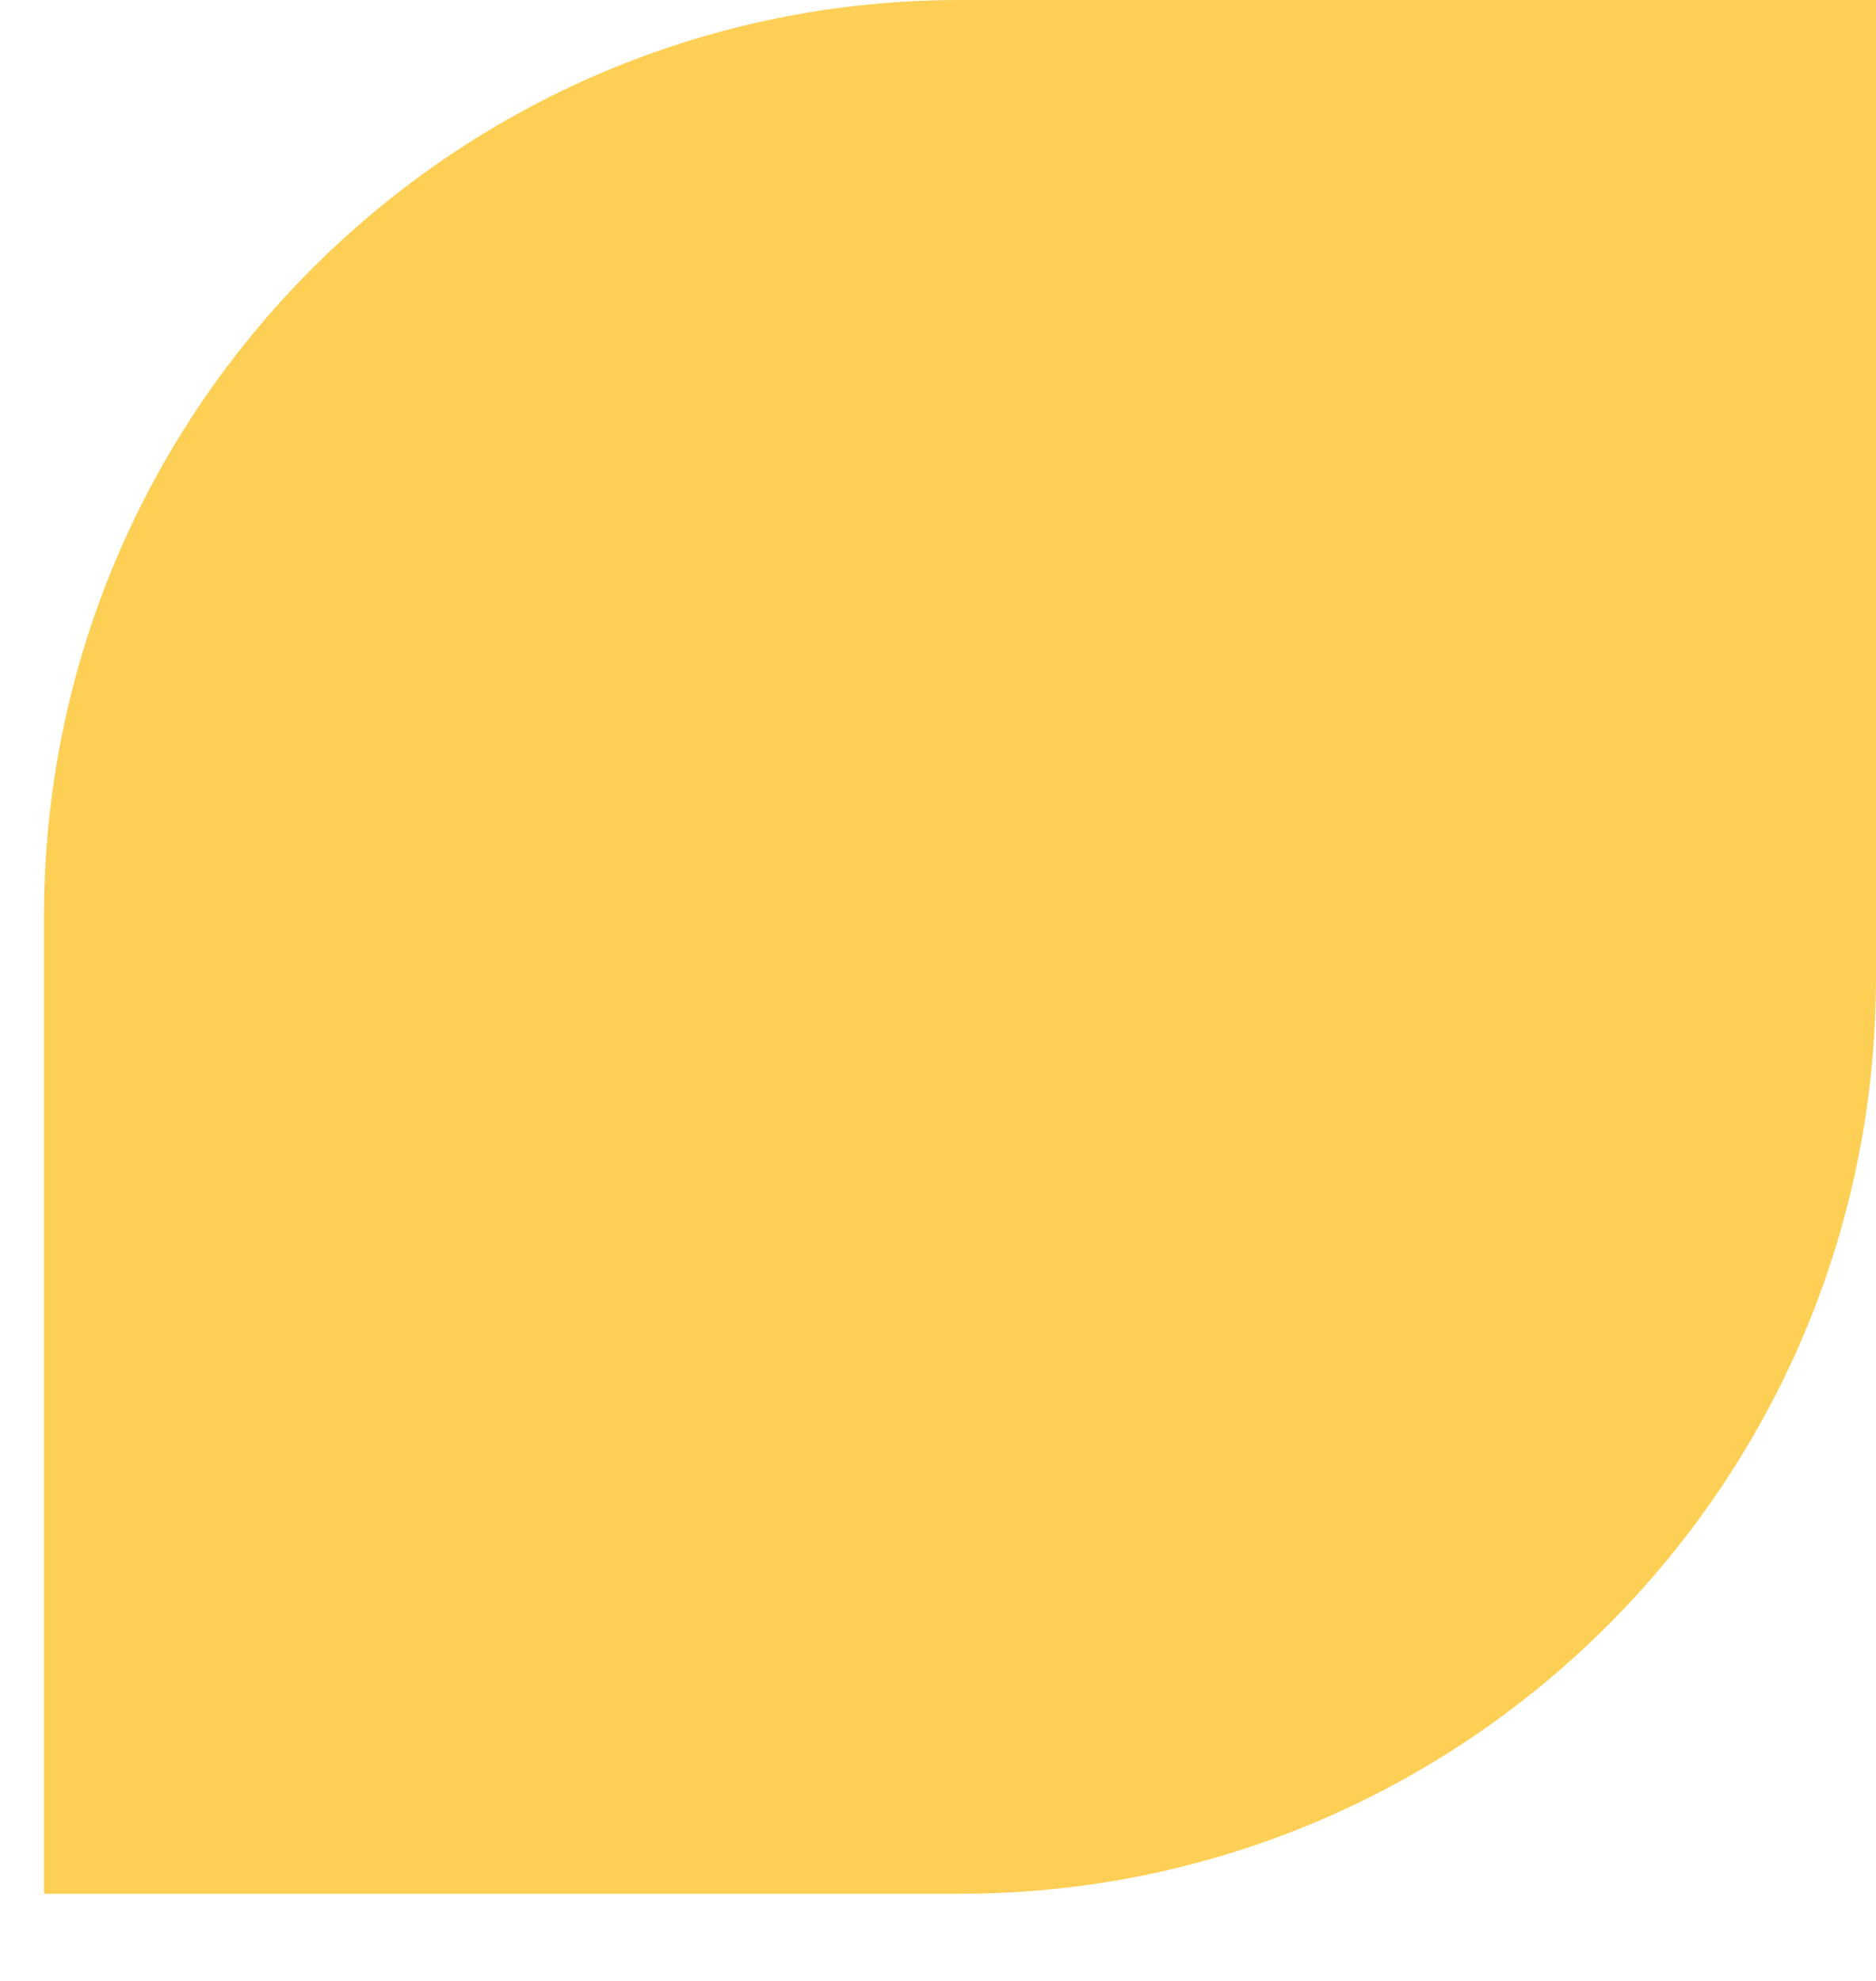 <?xml version="1.0" encoding="UTF-8"?> <svg xmlns="http://www.w3.org/2000/svg" width="18" height="19" viewBox="0 0 18 19" fill="none"> <path d="M18 0H9.211C4.357 0 0.422 3.935 0.422 8.789V18.164H9.211C14.065 18.164 18 14.229 18 9.375V0Z" fill="#FDCF55"></path> </svg> 